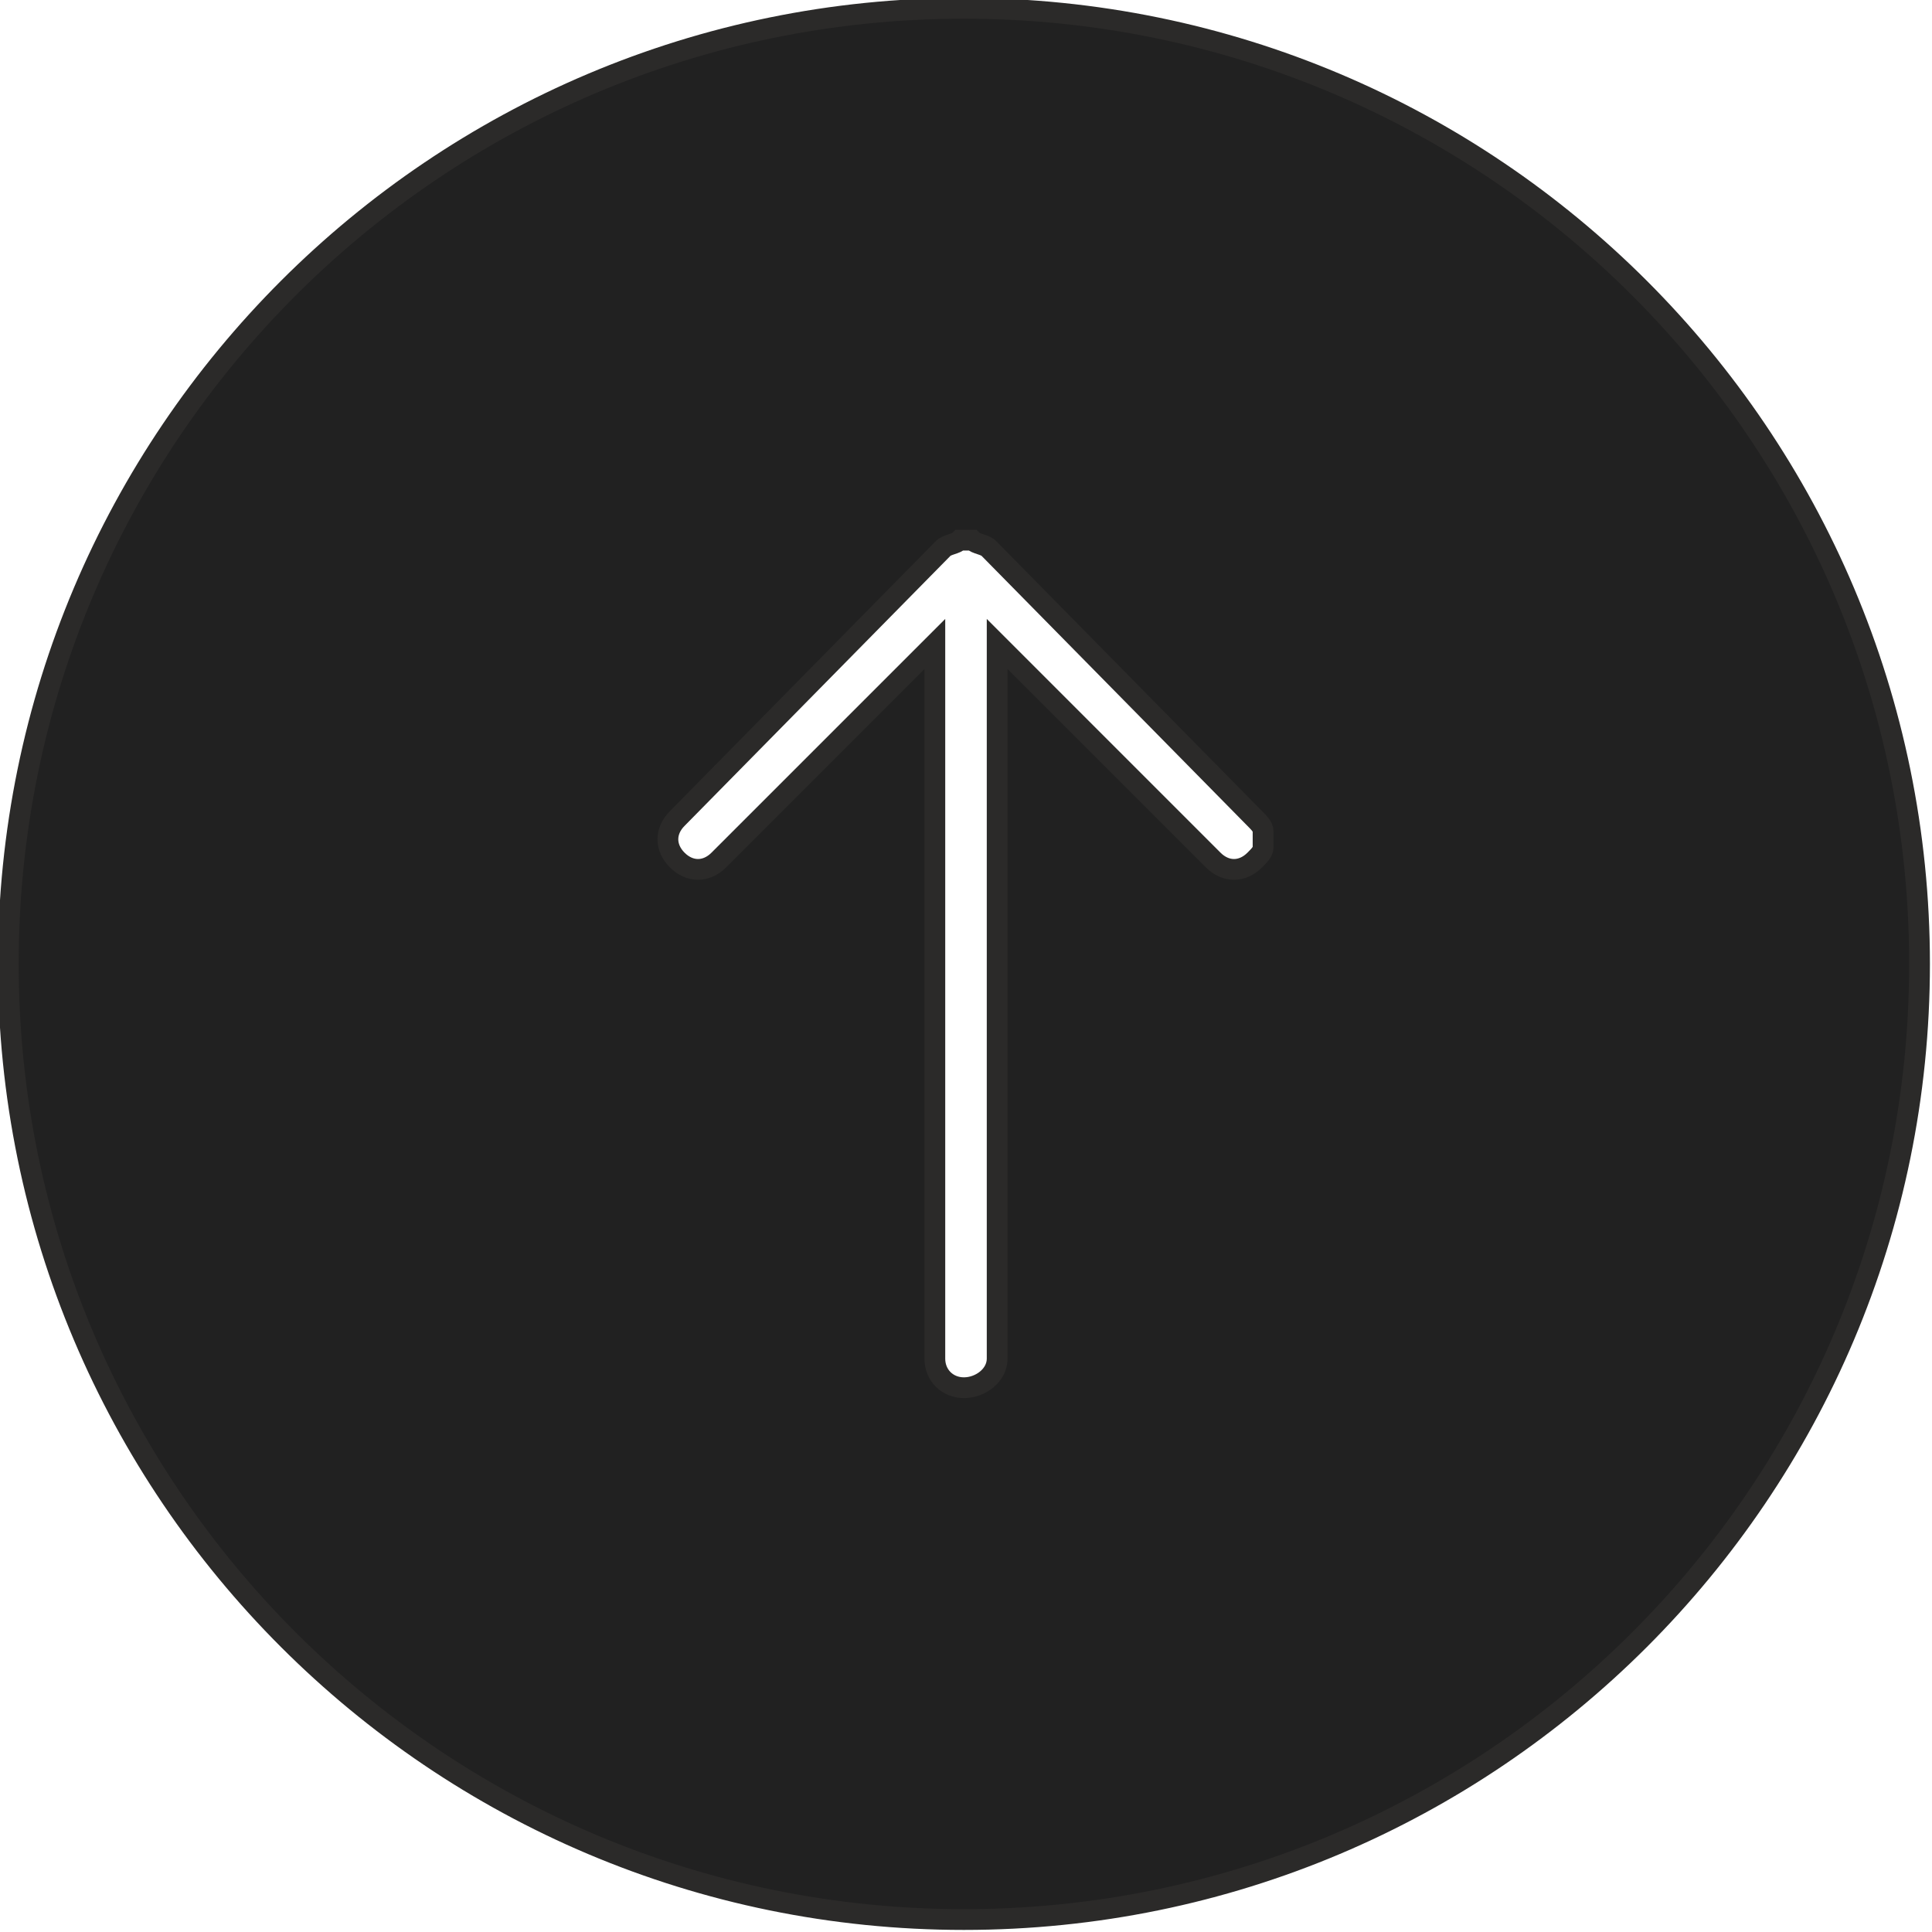 <?xml version="1.0" encoding="UTF-8"?>
<!DOCTYPE svg PUBLIC "-//W3C//DTD SVG 1.0//EN" "http://www.w3.org/TR/2001/REC-SVG-20010904/DTD/svg10.dtd">
<!-- Creator: CorelDRAW 2017 -->
<svg xmlns="http://www.w3.org/2000/svg" xml:space="preserve" width="55px" height="55px" version="1.0" style="shape-rendering:geometricPrecision; text-rendering:geometricPrecision; image-rendering:optimizeQuality; fill-rule:evenodd; clip-rule:evenodd"
viewBox="0 0 0.465 0.465"
 xmlns:xlink="http://www.w3.org/1999/xlink">
 <defs>
  <style type="text/css">
   <![CDATA[
    .str0 {stroke:#2B2A29;stroke-width:0.005}
    .fil0 {fill:#212121}
   ]]>
  </style>
 </defs>
 <g id="Слой_x0020_1">
  <path class="fil0 str0" d="M0.232 0.002c0.127,0 0.23,0.103 0.23,0.23 0,0.127 -0.103,0.23 -0.23,0.23 -0.127,0 -0.23,-0.103 -0.23,-0.23 0,-0.127 0.103,-0.23 0.23,-0.23zm0.072 0.202l0 -0.004c0,-0.001 -0.001,-0.002 -0.002,-0.003l-0.064 -0.065c-0.001,-0.001 -0.003,-0.001 -0.004,-0.002l-0.003 0c-0.001,0.001 -0.003,0.001 -0.004,0.002l-0.064 0.065c-0.003,0.003 -0.003,0.007 0,0.01 0.003,0.003 0.007,0.003 0.01,0l0.052 -0.052 0 0.172c0,0.004 0.003,0.007 0.007,0.007 0.004,0 0.008,-0.003 0.008,-0.007l0 -0.172 0.052 0.052c0.003,0.003 0.007,0.003 0.01,0 0.001,-0.001 0.002,-0.002 0.002,-0.003z"/>
 </g>
</svg>
